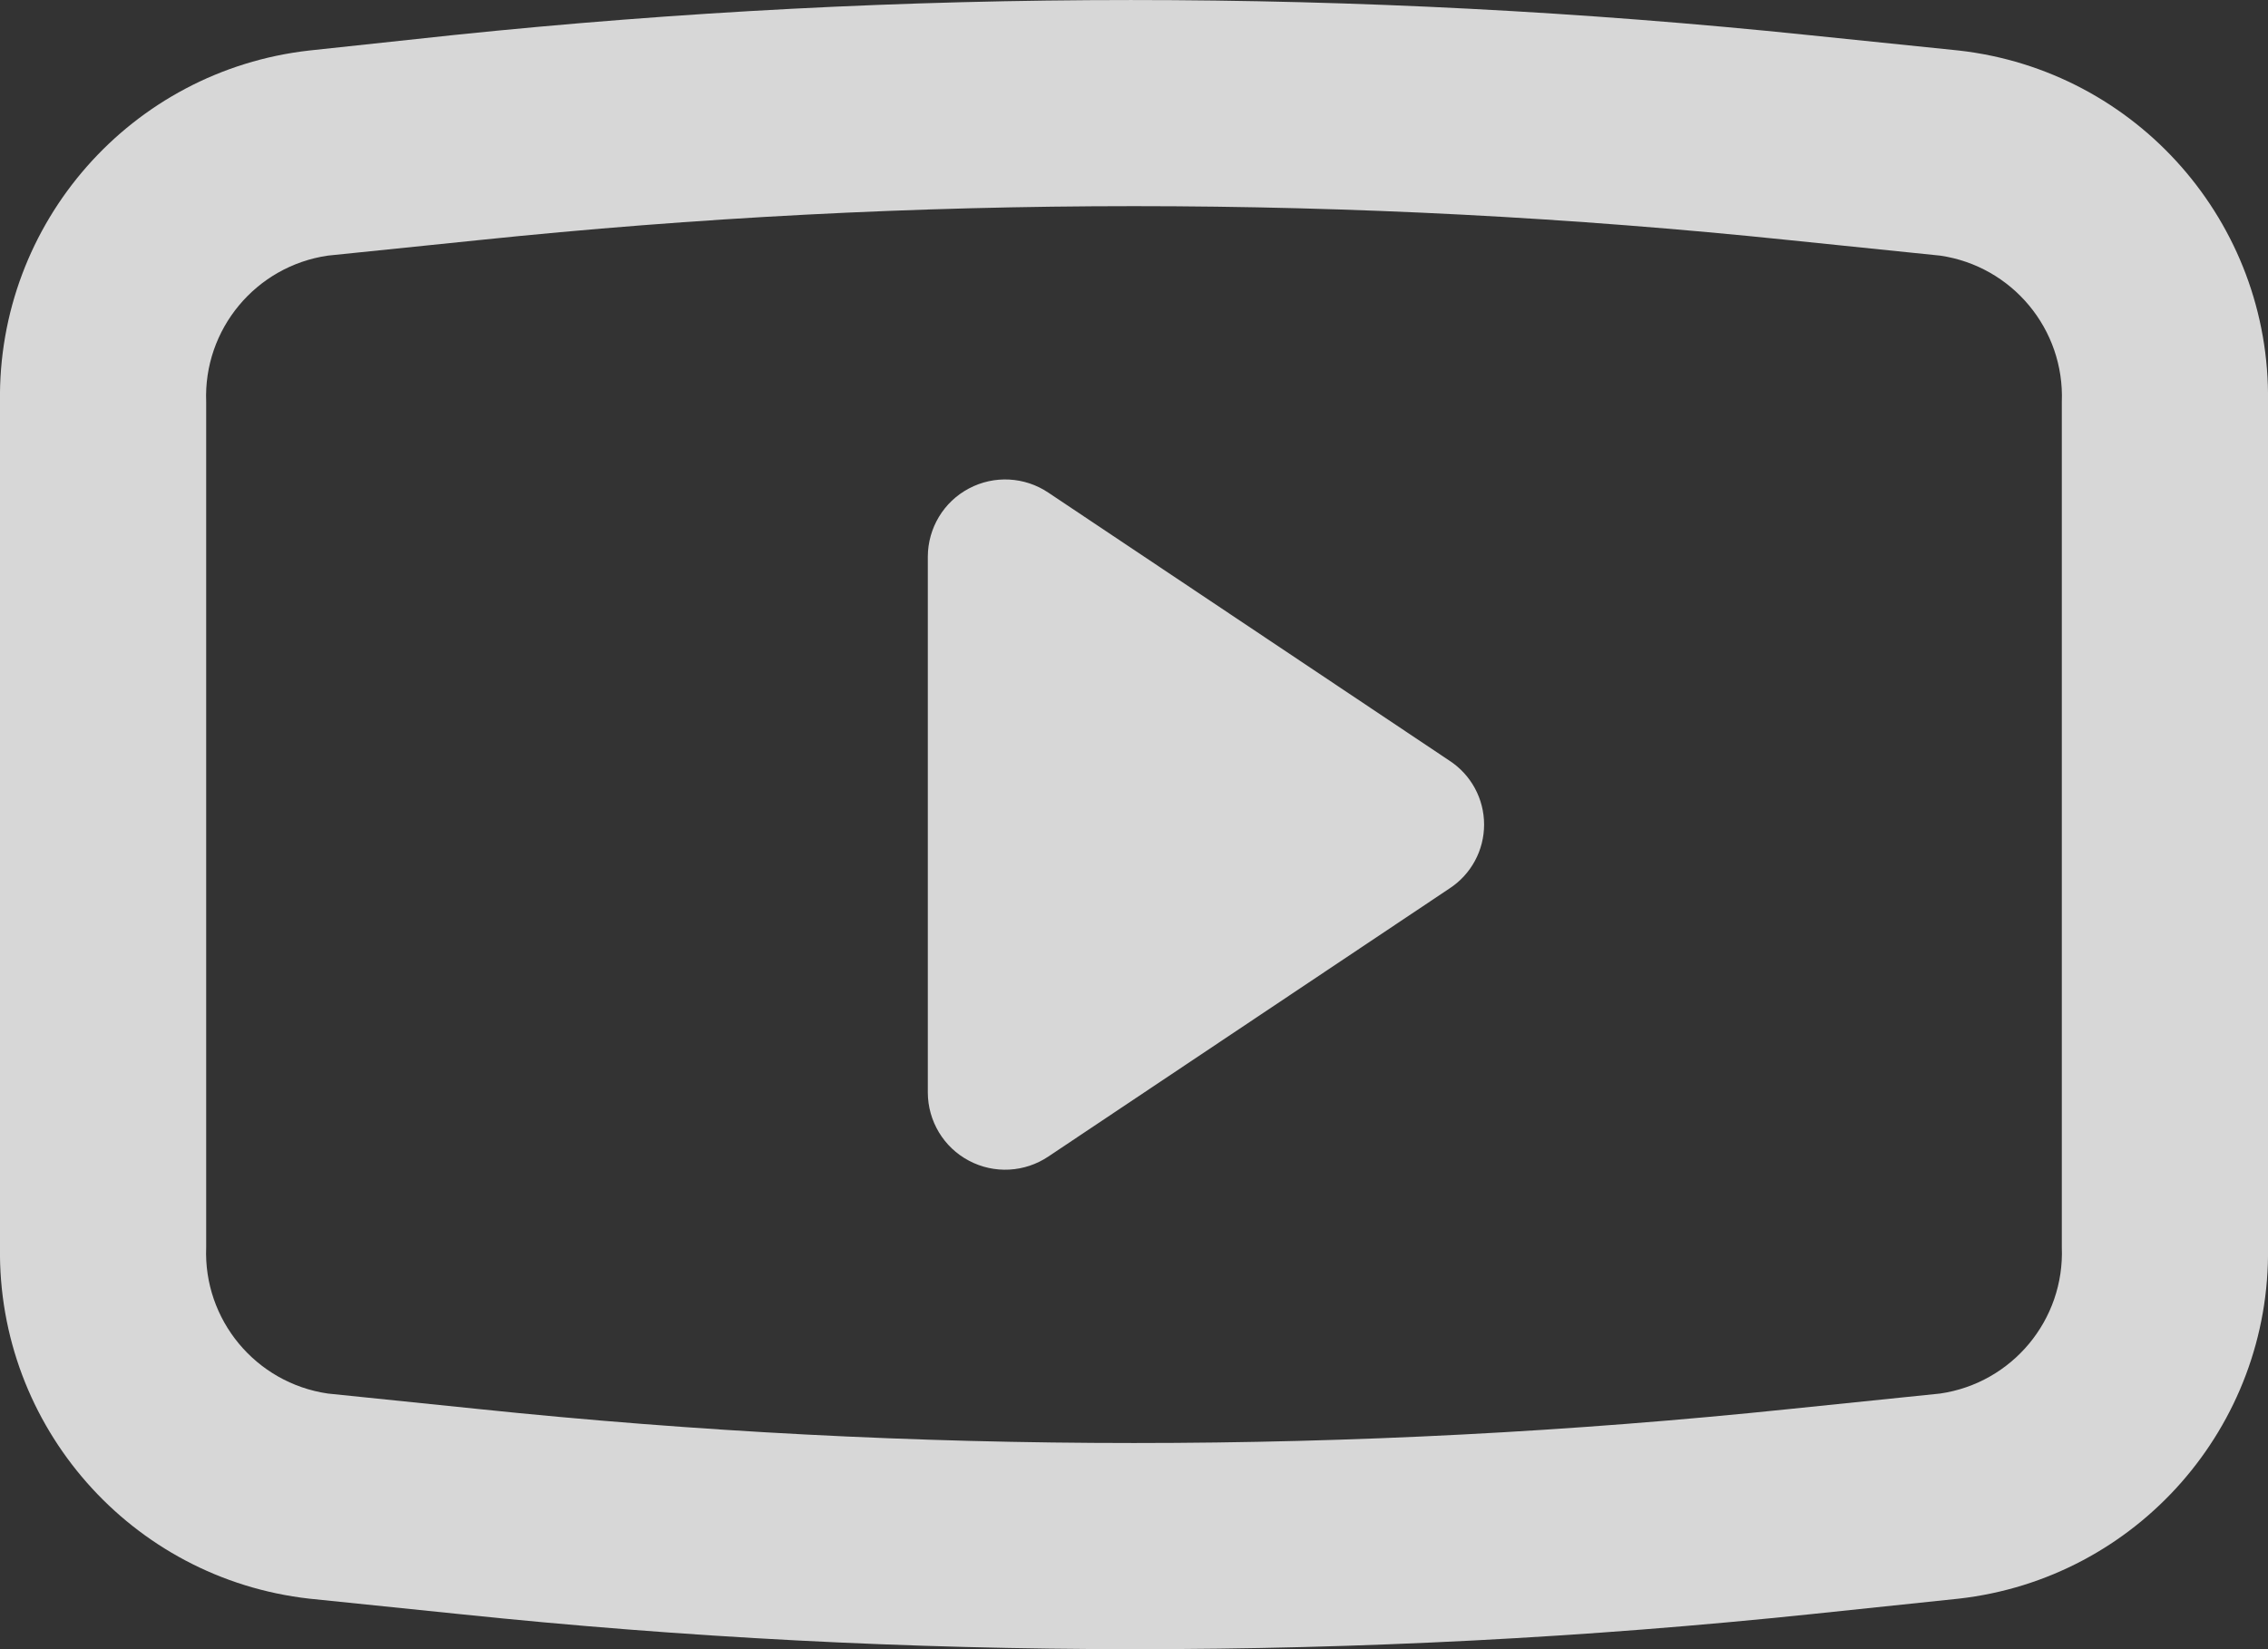 <?xml version="1.0" encoding="UTF-8"?>
<svg width="22px" height="16px" viewBox="0 0 22 16" version="1.1" xmlns="http://www.w3.org/2000/svg" xmlns:xlink="http://www.w3.org/1999/xlink">
    <rect x="0" y="0" width="22" height="16" fill="#333333" stroke="none"/>
    <title>614290F8-D0C9-4A54-93E4-615CB9163F42</title>
    <g id="🖥-Desktop" stroke="none" stroke-width="1" fill="none" fill-rule="evenodd" opacity="0.804">
        <g id="⚪️-Homepage-3️⃣" transform="translate(-812, -4784)" fill="#FFFFFF" fill-rule="nonzero">
            <g id="footer" transform="translate(0, 4579)">
                <g id="Group-10" transform="translate(80, 204)">
                    <g id="youtube-outlined" transform="translate(732, 1)">
                        <path d="M19,0.49 L17.54,0.34 C13.172,-0.113 8.768,-0.113 4.4,0.34 L3,0.49 C1.272,0.685 -0.026,2.161 -1.11016881e-15,3.9 L-1.11016881e-15,12.1 C-0.026,13.839 1.272,15.315 3,15.51 L4.46,15.66 C6.633,15.887 8.816,16 11,16 C13.194,16.001 15.387,15.888 17.57,15.66 L19,15.51 C20.728,15.315 22.026,13.839 22,12.1 L22,3.9 C22.026,2.161 20.728,0.685 19,0.49 Z M20,12.1 C20.028,12.805 19.519,13.418 18.82,13.52 L17.36,13.67 C15.247,13.89 13.124,14 11,14 C8.876,14 6.753,13.89 4.64,13.67 L3.18,13.52 C2.481,13.418 1.972,12.805 2,12.1 L2,3.9 C1.972,3.195 2.481,2.582 3.18,2.48 L4.64,2.33 C8.869,1.89 13.131,1.89 17.36,2.33 L18.82,2.48 C19.519,2.582 20.028,3.195 20,3.9 L20,12.1 Z M10.17,4.78 C9.94,4.625 9.644,4.609 9.399,4.739 C9.154,4.868 9.001,5.123 9,5.4 L9,10.6 C9.001,10.877 9.154,11.132 9.399,11.261 C9.644,11.391 9.94,11.375 10.17,11.22 L14.06,8.62 C14.27,8.483 14.396,8.25 14.396,8 C14.396,7.75 14.27,7.517 14.06,7.38 L10.17,4.78 Z" id="Shape"></path>
                    </g>
                </g>
            </g>
        </g>
    </g>
</svg>